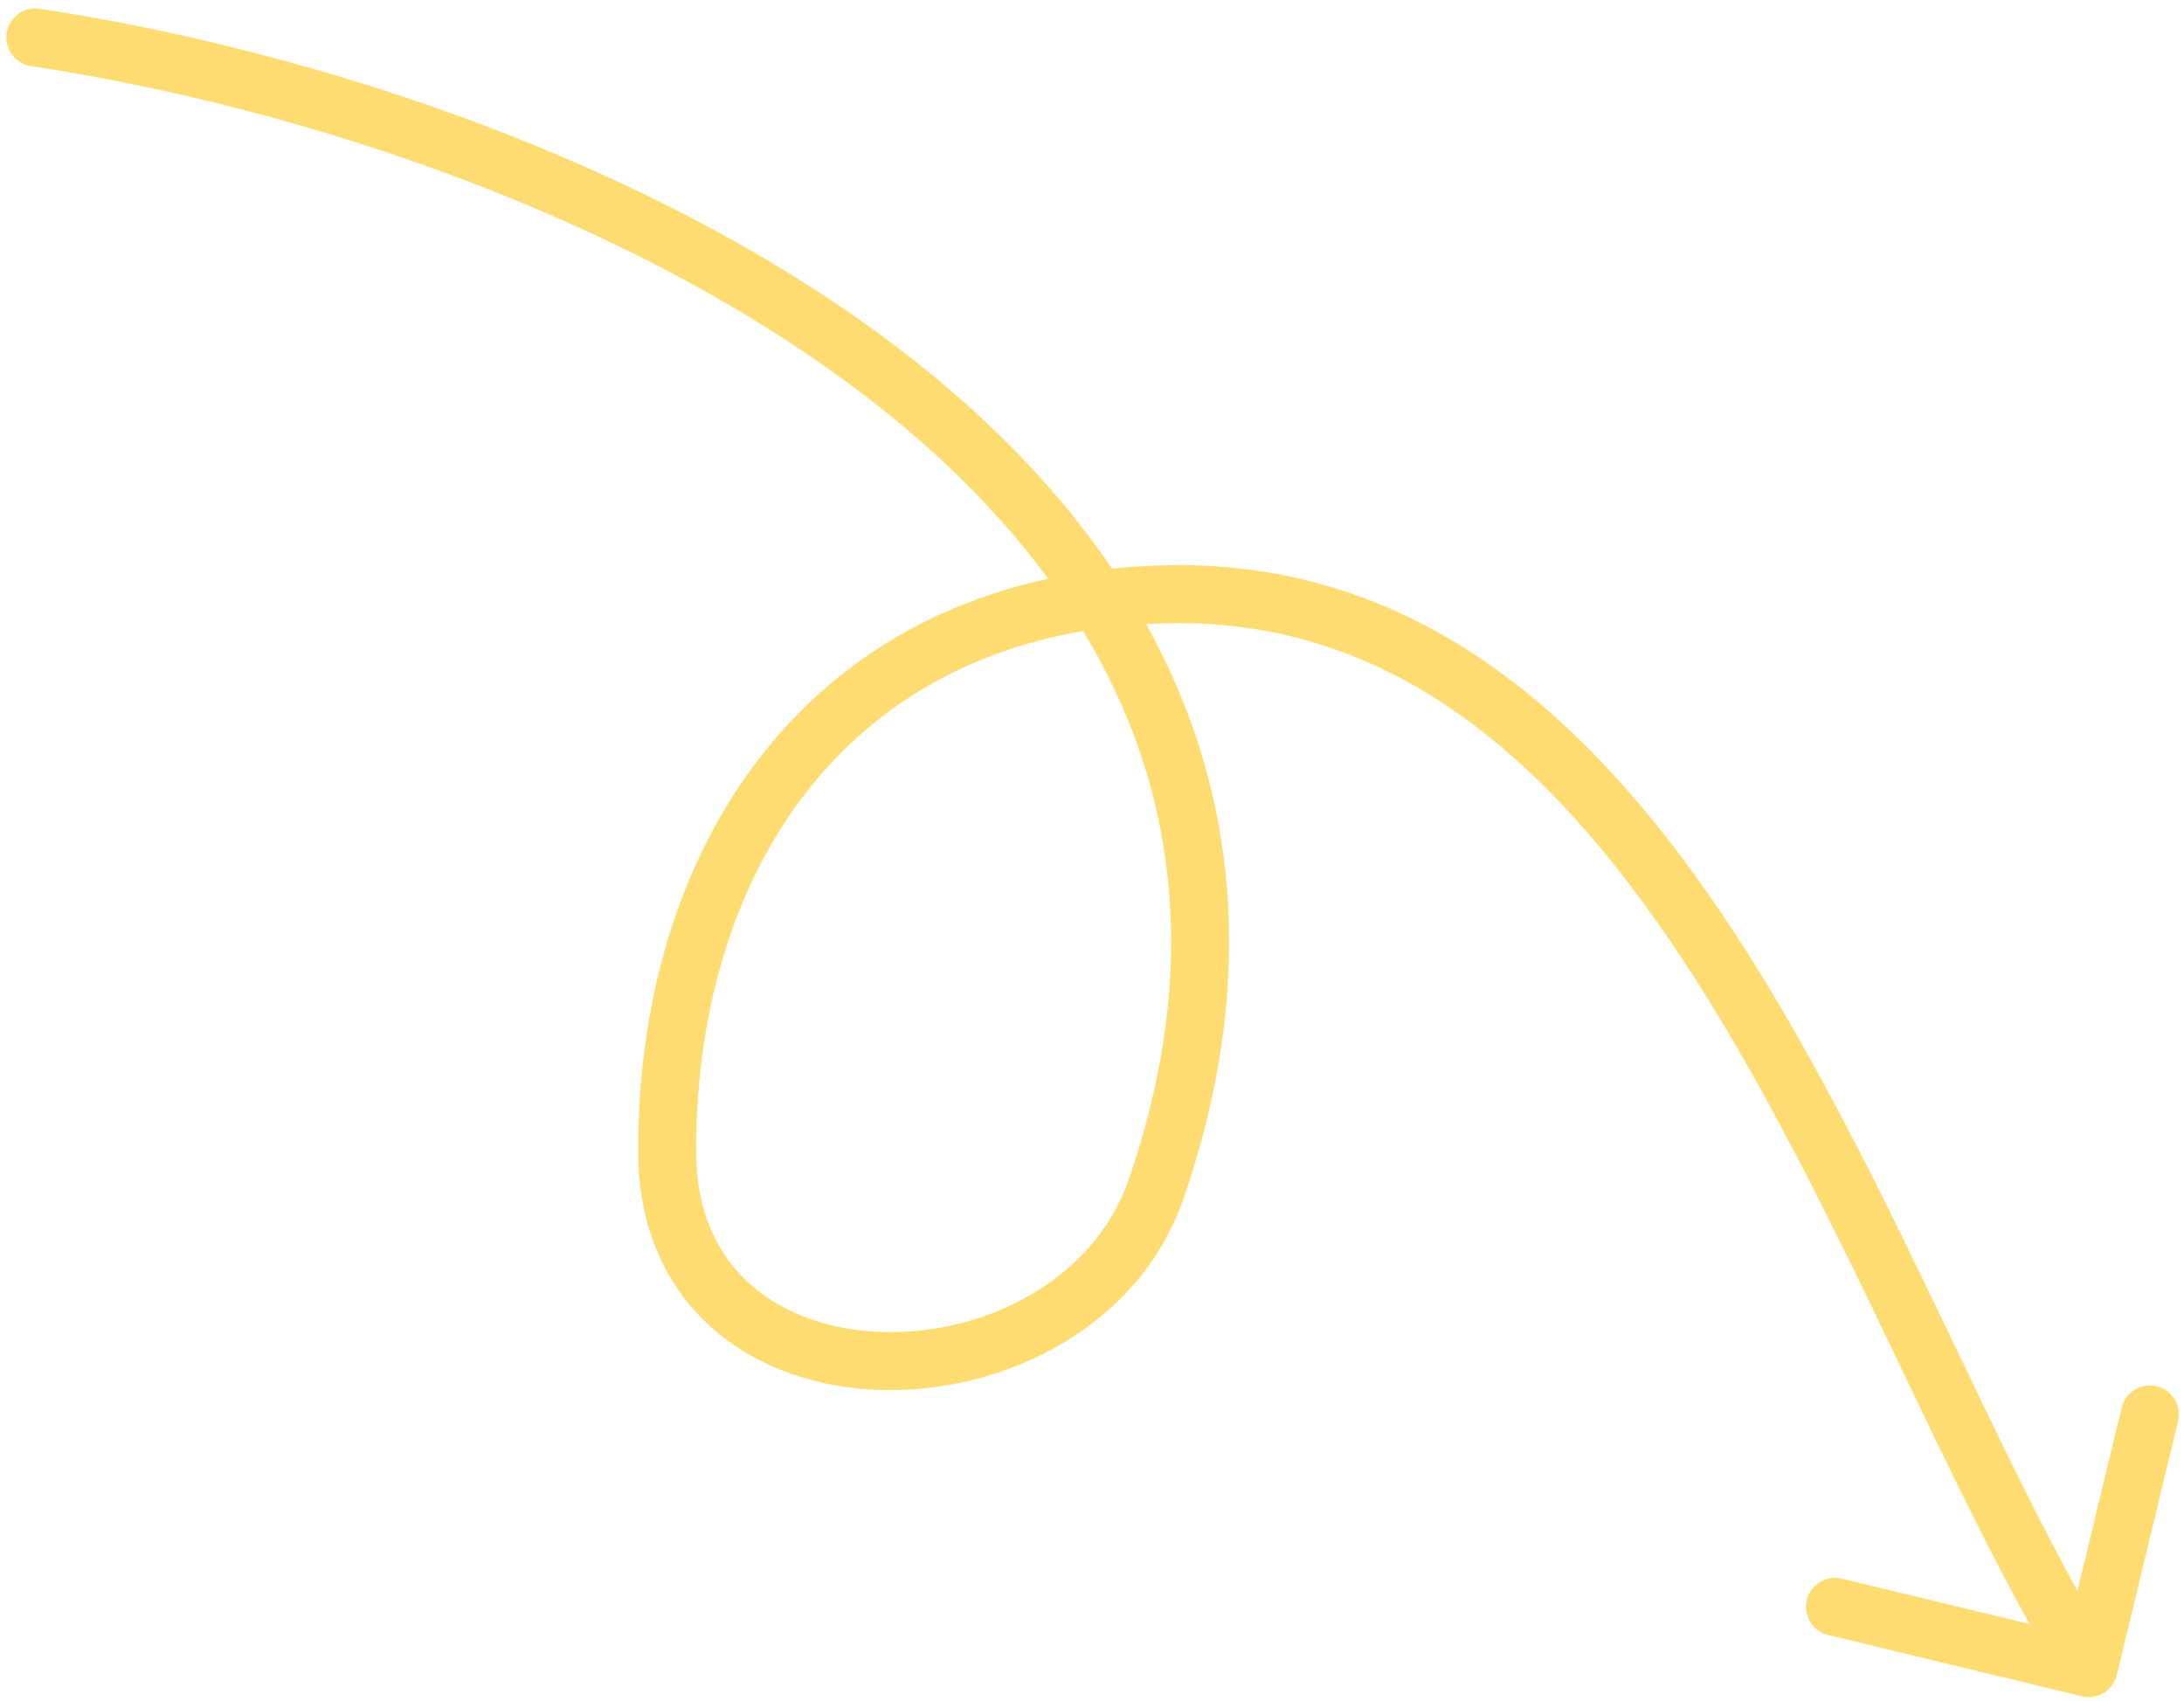 <svg width="113" height="88" viewBox="0 0 113 88" fill="none" xmlns="http://www.w3.org/2000/svg">
<path d="M1.604 3.42C0.785 3.296 0.221 2.531 0.345 1.712C0.469 0.893 1.233 0.329 2.052 0.453L1.604 3.42ZM59.827 61.495L61.246 61.982L59.827 61.495ZM60.395 30.744L60.363 29.244L60.395 30.744ZM109.524 86.653C109.329 87.459 108.519 87.954 107.713 87.759L94.591 84.591C93.785 84.396 93.29 83.586 93.484 82.781C93.679 81.975 94.489 81.48 95.295 81.674L106.959 84.491L109.776 72.826C109.97 72.021 110.781 71.526 111.586 71.72C112.391 71.915 112.887 72.725 112.692 73.531L109.524 86.653ZM2.052 0.453C16.283 2.603 34.195 8.426 47.015 18.428C53.438 23.439 58.649 29.551 61.422 36.841C64.207 44.158 64.49 52.544 61.246 61.982L58.409 61.007C61.443 52.179 61.134 44.518 58.618 37.908C56.093 31.27 51.296 25.573 45.169 20.793C32.888 11.212 15.522 5.522 1.604 3.42L2.052 0.453ZM33.017 59.551C33.017 51.317 35.36 43.835 40.004 38.341C44.67 32.819 51.558 29.429 60.363 29.244L60.426 32.243C52.414 32.412 46.363 35.464 42.295 40.277C38.204 45.118 36.017 51.863 36.017 59.551H33.017ZM60.363 29.244C74.463 28.948 83.83 38.627 91.022 50.275C94.632 56.124 97.767 62.585 100.715 68.737C103.679 74.923 106.441 80.766 109.345 85.519L106.785 87.083C103.783 82.169 100.947 76.164 98.01 70.033C95.055 63.868 91.984 57.545 88.469 51.851C81.409 40.416 72.847 31.983 60.426 32.243L60.363 29.244ZM61.246 61.982C58.93 68.72 51.873 72.09 45.596 71.913C42.419 71.823 39.28 70.831 36.91 68.765C34.507 66.669 33.017 63.571 33.017 59.551H36.017C36.017 62.768 37.179 65.019 38.882 66.504C40.619 68.018 43.04 68.839 45.68 68.914C51.035 69.066 56.634 66.171 58.409 61.007L61.246 61.982Z" fill="#FFDC72"/>
</svg>
